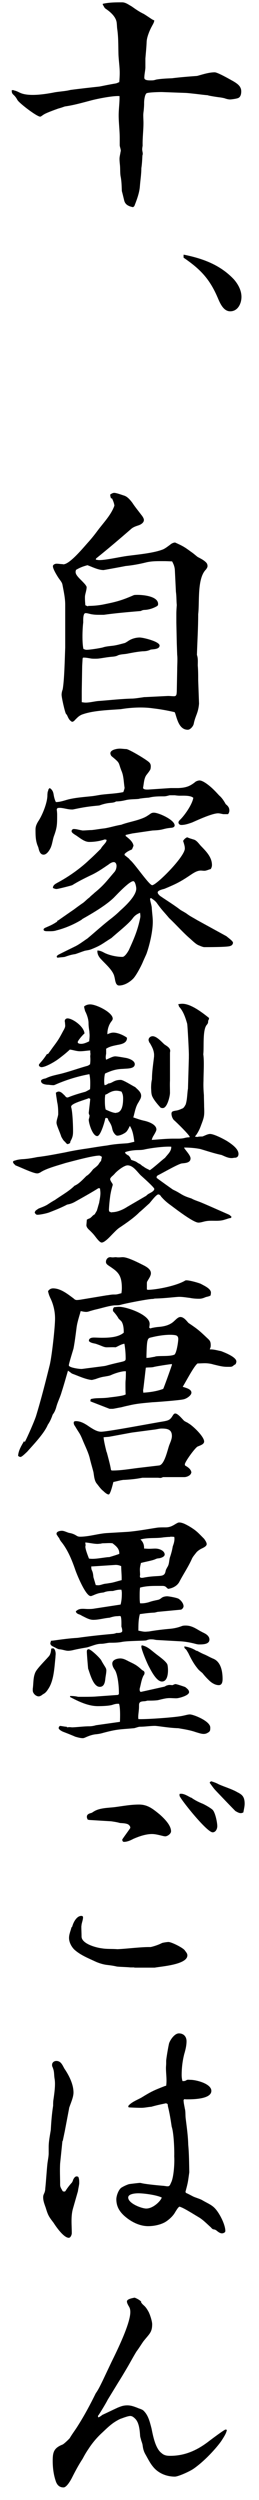 <svg width="17" height="164" viewBox="0 0 17 164" fill="none" xmlns="http://www.w3.org/2000/svg">
<path d="M0.898 5.927C1.051 5.955 1.162 6.01 1.301 6.08C1.872 6.358 2.986 6.177 3.612 6.052C3.96 5.996 4.308 5.982 4.629 5.899C5.269 5.815 5.895 5.746 6.536 5.676C6.884 5.607 7.218 5.537 7.552 5.482C7.663 5.468 7.733 5.426 7.83 5.384C7.844 5.189 7.858 4.981 7.858 4.786C7.858 4.369 7.789 3.965 7.775 3.548C7.761 2.991 7.775 2.435 7.691 1.878C7.677 1.767 7.677 1.642 7.663 1.53C7.636 1.113 7.246 0.779 6.912 0.557C6.842 0.501 6.8 0.376 6.745 0.306V0.25C7.176 0.153 7.594 0.153 8.025 0.153C8.248 0.153 8.457 0.32 8.638 0.417C8.916 0.612 9.125 0.765 9.445 0.918C9.626 1.03 9.807 1.155 9.974 1.266C10.03 1.294 10.072 1.322 10.127 1.336C10.114 1.489 10.03 1.6 9.96 1.739C9.821 1.99 9.64 2.435 9.626 2.727C9.612 3.116 9.571 3.478 9.543 3.84V4.452C9.529 4.675 9.473 4.883 9.473 5.106C9.473 5.301 9.835 5.273 9.988 5.273C10.086 5.273 10.169 5.245 10.267 5.217C10.601 5.162 10.935 5.148 11.283 5.134C11.84 5.064 12.383 5.022 12.94 4.981C13.302 4.883 13.705 4.744 14.095 4.744C14.29 4.744 15.111 5.217 15.334 5.342C15.585 5.495 15.835 5.662 15.835 5.996C15.835 6.135 15.807 6.33 15.668 6.414C15.598 6.469 15.195 6.525 15.097 6.525C15.014 6.525 14.874 6.497 14.763 6.455C14.735 6.441 14.54 6.4 14.415 6.386C14.276 6.372 13.649 6.275 13.636 6.247C13.413 6.233 13.12 6.191 12.87 6.163C12.605 6.135 12.271 6.094 12.132 6.094L10.615 6.038C10.42 6.038 9.835 6.052 9.64 6.108C9.501 6.163 9.459 6.595 9.459 6.72V6.789C9.459 6.942 9.445 7.109 9.431 7.262C9.417 7.36 9.404 7.457 9.404 7.568C9.404 7.735 9.417 7.902 9.417 8.069C9.417 8.57 9.348 9.043 9.362 9.558C9.348 9.641 9.334 9.725 9.334 9.794C9.334 9.947 9.404 10.059 9.348 10.198C9.334 10.476 9.32 10.768 9.278 11.033C9.278 11.436 9.209 11.839 9.181 12.229C9.153 12.633 8.986 13.092 8.833 13.481C8.819 13.537 8.763 13.565 8.735 13.592C8.457 13.537 8.22 13.439 8.151 13.147C8.095 12.925 8.053 12.73 7.998 12.535C7.984 12.229 7.984 11.937 7.928 11.631C7.872 11.38 7.9 11.102 7.872 10.824C7.858 10.685 7.844 10.559 7.844 10.42C7.844 10.254 7.9 10.1 7.914 9.947C7.928 9.933 7.928 9.92 7.928 9.892C7.928 9.78 7.872 9.655 7.858 9.544V9.057C7.858 8.556 7.789 8.055 7.789 7.568C7.789 7.137 7.858 6.72 7.844 6.302C7.413 6.275 6.438 6.469 6.007 6.581C5.422 6.734 4.851 6.901 4.253 6.984C4.1 7.04 3.974 7.081 3.821 7.123C3.626 7.193 2.958 7.429 2.833 7.541C2.777 7.568 2.694 7.652 2.638 7.652C2.415 7.652 1.288 6.789 1.148 6.567C1.065 6.414 0.995 6.316 0.87 6.205C0.8 6.135 0.786 6.094 0.772 6.01V5.913H0.912L0.898 5.927Z" fill="black"/>
<path d="M12.077 16.709C13.316 16.959 14.457 17.377 15.348 18.323C15.627 18.643 15.849 19.046 15.849 19.477C15.849 19.909 15.613 20.423 15.111 20.423C14.666 20.423 14.443 19.895 14.29 19.533C13.761 18.295 13.149 17.655 12.049 16.904V16.709H12.077Z" fill="black"/>
<path d="M7.301 32.708C7.245 32.625 7.245 32.527 7.231 32.444C7.315 32.388 7.398 32.332 7.496 32.332C7.649 32.332 8.053 32.485 8.192 32.527C8.387 32.611 8.54 32.791 8.679 32.972C8.86 33.251 9.069 33.501 9.278 33.779C9.347 33.863 9.445 34.002 9.445 34.113C9.445 34.308 9.208 34.433 9.055 34.475C8.888 34.531 8.735 34.586 8.61 34.697C7.858 35.351 7.092 36.005 6.313 36.631C6.299 36.645 6.299 36.687 6.285 36.715C6.368 36.729 6.438 36.743 6.521 36.743C6.953 36.743 7.802 36.548 8.289 36.478C8.985 36.381 10.043 36.297 10.684 36.047C10.851 35.977 11.004 35.852 11.157 35.741C11.255 35.657 11.352 35.602 11.491 35.588C11.978 35.81 12.09 35.866 12.521 36.186C12.688 36.297 12.828 36.423 12.967 36.534C13.148 36.631 13.329 36.715 13.482 36.854C13.579 36.937 13.621 37.021 13.621 37.132C13.621 37.23 13.566 37.285 13.524 37.355C12.925 37.939 13.106 39.511 13.009 40.29C13.009 41.181 12.953 42.057 12.925 42.962C13.009 43.184 12.981 43.448 12.981 43.657C13.009 43.991 13.009 44.311 13.009 44.631L13.064 46.161C13.009 46.801 12.828 46.926 12.716 47.483C12.688 47.636 12.493 47.873 12.326 47.873C11.797 47.873 11.644 47.26 11.519 46.857C11.505 46.801 11.491 46.773 11.463 46.718C10.976 46.606 10.517 46.523 10.03 46.467C9.375 46.37 8.582 46.412 7.927 46.523C7.162 46.579 6.187 46.606 5.477 46.843C5.199 46.926 5.088 47.066 4.893 47.26C4.865 47.316 4.795 47.33 4.739 47.358C4.545 47.26 4.489 47.107 4.405 46.926C4.378 46.871 4.336 46.843 4.322 46.815C4.238 46.634 4.043 45.758 4.043 45.577C4.043 45.466 4.071 45.34 4.113 45.229C4.224 44.631 4.252 43.198 4.28 42.488V39.664C4.28 39.233 4.183 38.802 4.099 38.356C4.071 38.19 3.918 38.036 3.821 37.883C3.723 37.73 3.473 37.327 3.473 37.146C3.473 37.035 3.626 36.979 3.709 36.979C3.849 36.979 3.96 37.007 4.099 37.007C4.113 37.007 4.127 37.021 4.155 37.021C4.586 37.021 5.519 35.866 5.825 35.532C6.048 35.282 6.243 35.031 6.438 34.767C6.828 34.252 7.301 33.765 7.51 33.167C7.482 32.986 7.426 32.847 7.343 32.68L7.301 32.708ZM5.77 39.748C6.104 39.748 6.466 39.72 6.8 39.65C7.635 39.483 7.997 39.386 8.791 39.038C8.86 39.024 8.958 39.024 9.027 39.024C9.389 39.024 10.377 39.108 10.377 39.623C10.377 39.692 10.364 39.72 10.308 39.762C10.043 39.915 9.737 40.012 9.445 40.012C9.375 40.026 9.306 40.04 9.25 40.082C8.429 40.151 7.607 40.221 6.814 40.332H6.577C6.41 40.332 6.229 40.332 6.062 40.304C5.923 40.29 5.756 40.221 5.617 40.221C5.436 40.221 5.463 40.708 5.463 40.833C5.408 41.25 5.38 42.182 5.477 42.572C5.547 42.6 5.617 42.628 5.672 42.628C5.895 42.628 6.521 42.53 6.744 42.474C6.939 42.405 7.162 42.391 7.384 42.363C7.649 42.335 7.913 42.252 8.192 42.182C8.262 42.154 8.331 42.099 8.387 42.071C8.61 41.904 8.916 41.821 9.166 41.821C9.403 41.821 10.475 42.085 10.475 42.349C10.475 42.6 10.057 42.586 9.89 42.614C9.723 42.697 9.556 42.725 9.361 42.725C9.013 42.753 8.665 42.822 8.303 42.892C8.122 42.92 7.913 42.92 7.746 42.989C7.579 43.087 7.357 43.073 7.176 43.101C6.939 43.128 6.73 43.17 6.507 43.198C6.41 43.212 6.313 43.212 6.229 43.212C6.132 43.212 6.048 43.212 5.965 43.198C5.784 43.17 5.617 43.128 5.449 43.142L5.422 43.198L5.394 43.685L5.366 45.34V46.064C5.463 46.078 5.533 46.092 5.617 46.092C5.937 46.092 6.229 45.994 6.549 45.98C7.273 45.925 7.997 45.841 8.721 45.827C8.944 45.813 9.166 45.772 9.389 45.744C9.445 45.73 9.487 45.73 9.542 45.73L10.948 45.66C11.115 45.647 11.268 45.674 11.422 45.674C11.603 45.674 11.589 45.521 11.603 45.368L11.63 43.949C11.63 43.713 11.644 43.504 11.644 43.267C11.644 43.17 11.644 43.073 11.63 42.962L11.603 42.182L11.575 40.847V40.263C11.575 40.082 11.589 39.873 11.603 39.692C11.575 39.414 11.589 39.108 11.547 38.83L11.477 37.397C11.463 37.174 11.394 37.007 11.296 36.826C11.143 36.826 10.976 36.812 10.809 36.812C10.405 36.812 9.974 36.798 9.584 36.896C9.139 37.007 8.679 37.09 8.234 37.132C8.122 37.16 6.814 37.397 6.8 37.397C6.452 37.397 6.076 37.202 5.742 37.077C5.436 37.16 5.255 37.23 4.99 37.383C4.976 37.438 4.962 37.466 4.962 37.522C4.962 37.772 5.31 38.009 5.603 38.356C5.63 38.412 5.686 38.454 5.686 38.523C5.686 38.69 5.617 38.885 5.589 39.038C5.575 39.108 5.575 39.15 5.575 39.219C5.575 39.386 5.589 39.539 5.603 39.706C5.672 39.734 5.742 39.776 5.797 39.776L5.77 39.748Z" fill="black"/>
<path d="M3.152 51.935C3.166 51.824 3.166 51.768 3.264 51.698C3.445 51.81 3.5 51.963 3.528 52.171C3.556 52.325 3.598 52.477 3.667 52.617C3.918 52.617 4.169 52.533 4.405 52.464C4.906 52.325 5.547 52.283 6.062 52.227C6.285 52.199 6.48 52.157 6.674 52.13C7.148 52.074 7.621 52.06 8.094 51.963C8.122 51.879 8.164 51.782 8.178 51.684C8.122 51.351 8.122 50.947 7.997 50.627C7.732 49.987 7.941 50.112 7.329 49.612C7.273 49.556 7.245 49.472 7.245 49.417C7.245 49.18 7.691 49.111 7.858 49.111C8.011 49.111 8.164 49.139 8.289 49.139C8.456 49.139 9.723 49.89 9.821 50.043C9.918 50.154 9.904 50.307 9.876 50.46C9.807 50.599 9.709 50.711 9.626 50.822C9.445 51.044 9.445 51.42 9.389 51.684C9.403 51.782 9.556 51.796 9.64 51.796H9.723L11.199 51.698H11.714C12.215 51.671 12.466 51.587 12.855 51.267C12.911 51.239 13.023 51.198 13.092 51.198C13.329 51.198 13.732 51.532 13.913 51.698C14.081 51.852 14.234 52.018 14.387 52.185C14.568 52.338 14.693 52.533 14.818 52.756C14.957 52.867 15.055 52.978 15.055 53.173C15.055 53.257 15.027 53.326 14.971 53.41H14.665C14.554 53.396 14.428 53.354 14.317 53.354C13.927 53.354 12.995 53.785 12.619 53.952C12.382 54.036 12.145 54.119 11.895 54.119C11.797 54.119 11.714 54.05 11.714 53.952C11.714 53.869 11.811 53.785 11.867 53.73C12.173 53.41 12.619 52.756 12.688 52.338C12.507 52.171 12.048 52.199 11.797 52.199C11.7 52.199 11.575 52.185 11.477 52.171H11.129C11.018 52.199 10.893 52.241 10.767 52.241C10.433 52.241 10.099 52.241 9.779 52.325C9.598 52.338 9.431 52.352 9.25 52.38C9.194 52.38 9.166 52.394 9.111 52.408C8.86 52.436 8.582 52.422 8.303 52.477C8.08 52.533 7.858 52.575 7.621 52.575C7.37 52.728 7.203 52.589 6.521 52.839C5.783 52.909 5.505 52.95 4.781 53.104H4.712C4.489 53.104 4.266 53.034 4.057 53.006C3.96 52.992 3.876 52.992 3.779 53.006L3.723 53.09C3.737 53.201 3.751 53.326 3.751 53.438C3.751 54.091 3.751 54.286 3.528 54.884C3.445 55.149 3.417 55.469 3.278 55.705C3.194 55.858 3.041 56.067 2.86 56.067C2.609 56.067 2.554 55.747 2.512 55.58C2.331 55.19 2.331 54.829 2.331 54.411C2.331 54.217 2.401 54.063 2.498 53.897C2.777 53.493 3.111 52.658 3.111 52.171C3.111 52.074 3.125 51.991 3.138 51.893L3.152 51.935ZM3.751 60.408L3.821 60.38C3.821 60.38 4.795 59.698 4.823 59.684C5.046 59.517 5.254 59.364 5.477 59.211C5.616 59.1 5.728 58.975 5.867 58.877C5.964 58.766 6.09 58.682 6.201 58.571C6.814 58.07 6.981 57.82 7.482 57.236C7.593 57.124 7.649 56.957 7.649 56.804C7.649 56.693 7.593 56.554 7.468 56.554C7.357 56.554 7.217 56.637 7.134 56.707C6.744 56.971 6.368 57.236 5.937 57.43C5.533 57.625 5.115 57.834 4.739 58.07C4.67 58.098 3.807 58.321 3.709 58.321C3.64 58.321 3.556 58.293 3.473 58.251C3.473 58.07 3.626 57.987 3.779 57.903C4.503 57.514 5.255 56.985 5.853 56.415C6.118 56.178 6.368 55.928 6.619 55.677C6.688 55.538 6.814 55.427 6.897 55.316C6.967 55.232 6.995 55.176 6.995 55.093L6.883 55.065C6.563 55.176 6.201 55.232 5.853 55.232C5.505 55.232 5.185 54.912 4.92 54.759C4.837 54.703 4.698 54.62 4.698 54.523C4.698 54.453 4.767 54.383 4.837 54.383C5.004 54.383 5.185 54.439 5.338 54.467C5.366 54.467 5.394 54.481 5.422 54.481C5.616 54.481 5.825 54.453 6.02 54.453C6.299 54.425 6.577 54.37 6.855 54.342C7.217 54.286 7.593 54.161 7.955 54.105C8.359 53.952 8.777 53.883 9.18 53.743C9.5 53.632 9.598 53.577 9.876 53.382C9.946 53.326 10.029 53.312 10.099 53.312C10.419 53.312 11.463 53.785 11.463 54.147C11.463 54.244 11.366 54.286 11.282 54.3C10.628 54.356 10.795 54.453 10.015 54.481L8.679 54.676L8.248 54.773V54.843C8.442 54.996 8.721 55.204 8.763 55.483L8.665 55.719C8.484 55.803 8.317 55.872 8.178 56.025V56.095L8.456 56.317C8.456 56.317 8.526 56.401 8.554 56.429C8.832 56.651 9.793 58.07 9.988 58.07C10.266 58.07 12.132 56.206 12.132 55.663C12.132 55.483 12.062 55.316 12.02 55.163C12.09 55.051 12.159 54.982 12.285 54.926C12.438 54.996 12.591 55.037 12.73 55.079C12.911 55.135 13.05 55.343 13.176 55.483C13.51 55.83 13.913 56.22 13.913 56.749C13.913 56.832 13.886 56.929 13.83 57.013C13.691 57.041 13.552 57.124 13.412 57.124C13.329 57.124 13.245 57.11 13.176 57.11C12.911 57.11 12.647 57.305 12.438 57.444C11.797 57.876 11.491 58.015 10.795 58.307C10.698 58.335 10.35 58.404 10.35 58.543C10.35 58.627 10.447 58.724 10.517 58.78C10.962 59.086 11.421 59.364 11.853 59.698C11.992 59.782 12.132 59.851 12.271 59.949C12.466 60.102 12.702 60.213 12.925 60.352L14.874 61.423C14.957 61.507 15.292 61.729 15.292 61.84C15.292 61.952 15.208 62.035 15.097 62.063C14.916 62.133 13.691 62.133 13.412 62.133C13.301 62.133 13.106 62.035 12.995 61.994C12.814 61.896 12.647 61.729 12.493 61.59C12.006 61.173 11.575 60.672 11.101 60.227C10.753 59.809 10.628 59.712 10.294 59.239C10.197 59.1 10.043 59.002 9.904 58.905L9.848 58.961C9.862 59.142 9.932 59.322 9.96 59.517C9.974 59.837 10.029 60.157 10.029 60.463C10.029 61.201 9.765 62.16 9.612 62.578C9.584 62.648 9.445 62.94 9.347 63.176C9.236 63.427 8.958 63.955 8.763 64.178C8.526 64.428 8.164 64.651 7.816 64.651C7.565 64.651 7.565 64.261 7.51 64.08C7.426 63.663 6.925 63.246 6.647 62.94C6.493 62.787 6.368 62.578 6.396 62.355C6.577 62.355 6.73 62.439 6.883 62.522C7.217 62.675 7.649 62.773 8.039 62.773C8.192 62.773 8.387 62.453 8.456 62.328C8.804 61.562 9.041 61.02 9.208 60.185C9.222 60.088 9.208 59.99 9.194 59.879C8.999 59.962 8.86 60.046 8.721 60.227C8.484 60.575 7.663 61.215 7.315 61.535C6.73 61.896 6.661 62.008 5.992 62.272C5.853 62.328 5.714 62.341 5.575 62.369C5.352 62.439 5.157 62.522 4.934 62.592C4.698 62.62 4.489 62.689 4.252 62.773C4.099 62.8 3.932 62.8 3.779 62.828C3.765 62.814 3.723 62.8 3.723 62.759C3.723 62.703 3.779 62.675 3.807 62.648C3.835 62.62 4.837 62.133 4.976 62.063C5.241 61.924 5.491 61.729 5.742 61.562C6.257 61.131 6.772 60.658 7.315 60.241C7.51 60.088 7.705 59.921 7.886 59.74C8.234 59.434 8.944 58.766 8.944 58.293C8.944 58.182 8.874 57.806 8.749 57.806C8.484 57.806 7.663 58.696 7.468 58.891C6.953 59.392 6.076 59.907 5.463 60.255C5.408 60.282 5.38 60.31 5.352 60.338C4.851 60.644 4.266 60.895 3.709 61.034C3.514 61.103 3.292 61.089 3.097 61.089C3.027 61.089 2.86 61.089 2.86 60.978C2.86 60.922 2.93 60.881 2.958 60.867C3.306 60.714 3.431 60.672 3.765 60.449L3.751 60.408Z" fill="black"/>
<path d="M8.54 73.833C8.456 73.986 8.387 74.153 8.275 74.264C8.136 74.376 7.886 74.501 7.705 74.501C7.607 74.501 7.524 74.389 7.468 74.306C7.301 74.028 7.44 73.972 7.12 73.499C7.106 73.471 7.092 73.402 7.064 73.36L6.967 73.332L6.911 73.36C6.883 73.555 6.605 74.529 6.382 74.529C6.076 74.529 5.825 73.694 5.825 73.457C5.825 73.43 5.839 73.374 5.853 73.346C5.867 73.29 5.867 73.249 5.881 73.179C5.853 73.124 5.825 73.068 5.825 72.998C5.825 72.984 5.923 72.15 5.923 72.094L5.839 72.038C5.505 72.177 4.67 72.386 4.67 72.595C4.67 72.609 4.67 72.65 4.684 72.678C4.767 73.026 4.795 73.833 4.795 74.195C4.795 74.473 4.767 74.612 4.628 74.862C4.614 74.89 4.614 74.946 4.6 74.974C4.545 75.029 4.503 75.043 4.419 75.057L4.35 75.002C4.35 75.002 4.28 74.918 4.252 74.89C4.155 74.821 4.099 74.696 4.029 74.584C3.918 74.237 3.709 73.819 3.709 73.652C3.709 73.499 3.779 73.332 3.807 73.179C3.821 73.151 3.821 73.082 3.821 73.04C3.821 72.79 3.807 72.525 3.751 72.289C3.723 72.066 3.681 71.871 3.668 71.677C3.737 71.649 3.779 71.607 3.849 71.607C4.016 71.607 4.155 71.788 4.266 71.885C4.294 71.941 4.364 71.997 4.419 71.997C4.447 71.997 4.489 71.983 4.517 71.969C4.865 71.83 5.241 71.718 5.603 71.621C5.714 71.565 5.797 71.523 5.909 71.454C5.923 71.301 5.923 71.176 5.923 71.023C5.923 70.842 5.909 70.661 5.867 70.466C5.115 70.605 4.391 70.828 3.709 71.12C3.64 71.148 3.57 71.19 3.514 71.19C3.417 71.19 3.292 71.176 3.194 71.162C3.041 71.162 2.693 71.134 2.693 70.911C2.693 70.8 2.916 70.758 2.999 70.744C3.347 70.564 3.751 70.508 4.113 70.41C4.684 70.257 5.213 70.063 5.77 69.91C5.825 69.882 5.867 69.84 5.909 69.826C5.937 69.645 5.937 69.478 5.923 69.311C5.923 69.242 5.937 69.172 5.937 69.131C5.923 69.061 5.923 68.978 5.923 68.908C5.686 68.922 5.477 68.964 5.255 68.964C5.018 68.964 4.809 68.88 4.586 68.852C4.35 69.075 4.085 69.284 3.807 69.492C3.473 69.729 2.958 70.007 2.721 70.007C2.651 70.007 2.554 69.951 2.554 69.868C2.554 69.812 2.61 69.771 2.637 69.729C2.804 69.548 2.958 69.339 3.083 69.144H3.152C3.264 68.992 3.375 68.838 3.473 68.699C3.807 68.254 3.876 68.143 4.141 67.642C4.197 67.545 4.28 67.406 4.28 67.294C4.28 67.225 4.266 67.141 4.266 67.072C4.252 67.044 4.252 67.002 4.252 66.974C4.252 66.877 4.336 66.807 4.433 66.807C4.753 66.807 5.505 67.322 5.547 67.795C5.449 67.865 5.101 68.268 5.101 68.365C5.101 68.463 5.255 68.477 5.324 68.477C5.505 68.477 5.686 68.393 5.853 68.31C5.867 68.171 5.881 68.059 5.881 67.92C5.881 67.837 5.867 67.753 5.867 67.67C5.839 67.489 5.811 67.308 5.811 67.113C5.811 66.863 5.7 66.543 5.589 66.334C5.561 66.237 5.533 66.139 5.519 66.028C5.63 65.931 5.77 65.889 5.923 65.889C6.326 65.889 7.398 66.418 7.398 66.821C7.398 66.905 7.343 66.96 7.315 67.002C7.134 67.225 7.036 67.572 7.05 67.851C7.162 67.795 7.301 67.739 7.44 67.739C7.719 67.739 8.108 67.906 8.331 68.073C8.359 68.421 7.969 68.505 7.719 68.546C7.454 68.602 7.204 68.644 6.967 68.797V69.117C6.953 69.2 6.939 69.284 6.939 69.367C6.939 69.423 6.953 69.465 6.967 69.52C7.315 69.353 7.44 69.298 7.565 69.298C7.691 69.298 7.983 69.353 8.234 69.395C8.429 69.423 8.846 69.562 8.846 69.812C8.846 70.132 8.317 70.091 8.094 70.118C7.607 70.132 7.329 70.23 6.897 70.424C6.842 70.564 6.814 71.064 6.869 71.19C6.967 71.176 7.036 71.134 7.106 71.078C7.384 71.064 7.454 70.842 7.927 70.842C8.094 70.842 8.693 71.231 8.874 71.315C9.041 71.482 9.264 71.635 9.264 71.885C9.264 72.052 9.166 72.163 9.097 72.303C8.916 72.567 8.86 72.887 8.777 73.207L8.749 73.304C8.999 73.388 9.222 73.471 9.487 73.527C9.737 73.583 10.266 73.763 10.266 74.097C10.266 74.209 10.099 74.459 10.03 74.584C10.002 74.64 9.974 74.723 9.96 74.779C10.433 74.751 10.893 74.696 11.38 74.696H11.714C11.867 74.696 12.02 74.682 12.159 74.64C12.229 74.626 12.299 74.612 12.354 74.612C12.382 74.612 12.452 74.612 12.452 74.584C12.452 74.473 11.561 73.597 11.422 73.485C11.324 73.388 11.255 73.207 11.255 73.054C11.255 72.887 11.408 72.887 11.533 72.859C11.686 72.845 11.839 72.776 11.964 72.72C12.062 72.692 12.132 72.553 12.187 72.456C12.285 72.15 12.285 71.802 12.326 71.482C12.34 71.426 12.34 71.398 12.34 71.343L12.396 69.409V69.27C12.41 69.103 12.312 67.266 12.285 67.155C12.173 66.766 12.034 66.334 11.756 66.042L11.7 65.875C11.784 65.861 11.881 65.847 11.964 65.847C12.535 65.847 13.287 66.432 13.719 66.779C13.719 66.849 13.705 66.891 13.663 66.96C13.663 67.099 13.649 67.141 13.566 67.239C13.287 67.572 13.398 68.713 13.343 69.158C13.412 69.659 13.357 70.383 13.357 70.897C13.343 71.231 13.357 71.537 13.384 71.844C13.384 72.108 13.398 72.358 13.398 72.609C13.426 73.221 13.398 73.29 13.176 73.875C13.106 74.07 13.023 74.236 12.897 74.431C12.869 74.459 12.828 74.515 12.8 74.57C12.855 74.57 12.897 74.584 12.953 74.584C12.967 74.584 12.981 74.584 13.009 74.57C13.106 74.556 13.204 74.556 13.287 74.556C13.44 74.501 13.635 74.389 13.788 74.389C14.053 74.389 14.721 74.737 14.958 74.89C15.208 75.057 15.654 75.363 15.654 75.697C15.654 75.878 15.542 75.962 15.375 75.948C15.069 76.031 14.804 75.878 14.54 75.767C14.067 75.669 13.621 75.516 13.148 75.377C12.814 75.308 12.424 75.28 12.09 75.28V75.308C12.201 75.489 12.507 75.795 12.507 75.989C12.507 76.296 12.146 76.296 11.923 76.323C11.658 76.379 10.698 76.935 10.391 77.088C10.336 77.102 10.308 77.158 10.28 77.186V77.269C10.364 77.339 11.352 78.048 11.366 78.048C11.937 78.313 11.881 78.41 12.563 78.619C12.73 78.716 12.911 78.772 13.092 78.841C13.259 78.897 14.693 79.537 15.013 79.676C15.083 79.704 15.125 79.76 15.194 79.815L15.166 79.899C15.013 79.913 14.902 79.968 14.749 80.01C14.345 80.149 13.927 80.038 13.524 80.108C13.357 80.135 13.19 80.205 13.023 80.205C12.688 80.205 11.505 79.287 11.185 79.05C10.948 78.883 10.753 78.702 10.572 78.494C10.545 78.438 10.475 78.355 10.391 78.355C10.252 78.355 9.89 78.855 9.793 78.953C9.57 79.147 9.375 79.342 9.152 79.523C8.804 79.885 8.234 80.274 7.816 80.553C7.663 80.664 7.538 80.803 7.398 80.942C7.259 81.081 6.883 81.513 6.674 81.513C6.521 81.513 6.257 81.109 6.159 80.998C6.076 80.9 5.992 80.817 5.895 80.72C5.797 80.636 5.658 80.497 5.672 80.358L5.7 80.01C5.7 80.01 5.811 79.954 5.867 79.927H5.895C5.895 79.927 6.034 79.815 6.076 79.76C6.104 79.732 6.159 79.69 6.215 79.662L6.354 79.426C6.41 79.259 6.452 79.078 6.507 78.911C6.535 78.716 6.591 78.494 6.591 78.271C6.591 78.174 6.577 78.076 6.563 77.965C6.535 77.951 6.48 77.937 6.452 77.951C5.965 78.257 5.463 78.535 4.893 78.855C4.739 78.939 4.572 78.995 4.405 79.022C4.043 79.217 3.654 79.37 3.264 79.523C3.097 79.593 2.651 79.69 2.456 79.69C2.359 79.69 2.317 79.621 2.275 79.537L2.331 79.426C2.331 79.426 2.47 79.314 2.554 79.273C3.222 79.022 3.041 79.036 3.612 78.716C4.043 78.41 4.531 78.146 4.893 77.784C5.171 77.673 5.449 77.367 5.672 77.144C5.825 77.061 5.992 76.866 6.104 76.713C6.215 76.615 6.34 76.532 6.452 76.407C6.48 76.351 6.521 76.309 6.549 76.254C6.577 76.226 6.605 76.184 6.633 76.156L6.688 75.892C6.688 75.892 6.577 75.808 6.521 75.808C6.09 75.808 4.781 76.17 4.294 76.296C3.862 76.435 3.111 76.629 2.721 76.866C2.637 76.921 2.54 76.977 2.442 76.977C2.164 76.977 1.329 76.56 1.009 76.448L0.981 76.393H0.953C0.953 76.393 0.855 76.296 0.855 76.226C0.855 76.156 0.939 76.142 0.995 76.129C1.148 76.073 1.301 76.059 1.426 76.045C1.774 76.031 2.108 75.975 2.442 75.906C3.055 75.836 3.668 75.711 4.266 75.6C4.767 75.489 5.268 75.405 5.77 75.335C6.201 75.266 6.619 75.196 7.05 75.141C7.468 75.057 7.9 75.029 8.331 75.002C8.498 74.988 8.651 74.932 8.818 74.904C8.763 74.515 8.721 74.153 8.498 73.819L8.54 73.833ZM7.607 72.998C8.053 72.998 8.081 72.358 8.081 72.052C8.081 71.885 8.053 71.746 7.969 71.607C7.858 71.579 7.746 71.551 7.635 71.551C7.44 71.551 7.273 71.621 7.106 71.718C7.036 71.774 6.967 71.788 6.911 71.816C6.897 71.913 6.883 72.01 6.883 72.122C6.883 72.344 6.883 72.595 6.939 72.79C7.162 72.887 7.412 73.012 7.635 73.012L7.607 72.998ZM7.343 79.523C7.691 79.523 8.067 79.356 8.345 79.175L9.584 78.452C9.584 78.452 9.668 78.382 9.695 78.355C9.807 78.271 10.127 78.16 10.127 77.993C10.127 77.895 9.375 77.228 9.236 77.102C8.999 76.866 8.735 76.448 8.373 76.448C8.136 76.448 7.649 76.838 7.51 77.019L7.412 77.116C7.412 77.116 7.231 77.255 7.231 77.353C7.231 77.436 7.329 77.575 7.384 77.659C7.398 77.687 7.398 77.728 7.398 77.742C7.329 77.965 7.287 78.146 7.245 78.382C7.19 78.772 7.162 79.078 7.148 79.384L7.176 79.481C7.176 79.481 7.287 79.537 7.343 79.537V79.523ZM8.456 75.836C8.54 75.892 8.568 76.003 8.61 76.087C8.749 76.142 8.888 76.17 8.999 76.254C9.083 76.323 9.194 76.351 9.264 76.421C9.292 76.448 9.333 76.476 9.347 76.49C9.403 76.518 9.445 76.546 9.5 76.588C9.598 76.657 9.723 76.699 9.835 76.769C10.183 76.518 10.503 76.212 10.837 75.948C11.004 75.725 11.255 75.53 11.241 75.224C10.795 75.196 9.918 75.308 9.487 75.405C9.264 75.461 9.013 75.433 8.804 75.461C8.61 75.475 8.415 75.516 8.234 75.572L8.206 75.628C8.289 75.725 8.373 75.781 8.47 75.823L8.456 75.836ZM9.821 68.421C9.821 68.421 9.751 68.282 9.751 68.226C9.751 68.073 9.89 67.976 10.016 67.976C10.28 67.976 10.586 68.324 10.781 68.505C10.934 68.616 11.171 68.727 11.171 68.936C11.171 68.992 11.157 69.019 11.157 69.075V70.884C11.143 71.148 11.157 71.412 11.157 71.691C11.157 71.913 10.976 72.692 10.684 72.692C10.614 72.692 10.545 72.678 10.517 72.636C10.35 72.456 10.127 72.191 10.016 71.969C9.918 71.788 9.932 71.579 9.918 71.371C9.918 71.176 9.932 70.981 9.974 70.8C9.974 70.299 10.057 69.798 10.113 69.298V69.158C10.085 68.852 9.974 68.671 9.835 68.421H9.821Z" fill="black"/>
<path d="M1.622 94.604C1.775 94.34 2.29 93.157 2.374 92.865C2.708 91.766 2.986 90.667 3.265 89.54C3.404 88.956 3.613 87.078 3.613 86.493C3.613 86.02 3.501 85.547 3.293 85.13C3.223 84.977 3.181 84.852 3.153 84.698C3.237 84.587 3.334 84.518 3.487 84.518C3.989 84.518 4.462 84.907 4.838 85.185C4.893 85.241 4.949 85.283 5.033 85.283C5.13 85.283 5.214 85.269 5.311 85.255L6.982 84.977C7.135 84.963 7.302 84.921 7.455 84.921H7.566C7.706 84.921 7.831 84.865 7.97 84.838C7.984 84.74 7.998 84.615 7.998 84.504C7.998 83.572 7.692 83.405 7.093 83.001C7.023 82.946 6.954 82.89 6.954 82.779C6.954 82.626 7.065 82.472 7.232 82.472C7.26 82.472 7.302 82.472 7.33 82.486H7.441C7.441 82.486 7.552 82.472 7.622 82.472C7.678 82.486 7.719 82.486 7.789 82.486C7.9 82.486 7.97 82.472 8.054 82.472C8.304 82.472 8.736 82.653 9.418 83.001C9.808 83.196 9.905 83.363 9.905 83.53C9.905 83.711 9.738 83.919 9.654 84.086C9.641 84.114 9.641 84.17 9.641 84.225V84.587L9.696 84.615C10.351 84.601 11.617 84.337 12.16 84.003C12.272 83.933 13.051 84.156 13.19 84.225C13.385 84.337 13.845 84.532 13.845 84.796C13.845 84.865 13.831 84.935 13.817 84.991C13.719 85.046 13.622 85.06 13.511 85.088C13.344 85.158 13.246 85.199 13.065 85.199C12.87 85.199 12.661 85.185 12.466 85.144C12.23 85.116 11.993 85.074 11.771 85.074C11.548 85.074 10.852 85.171 10.197 85.185C10.142 85.185 10.1 85.199 10.044 85.213C9.863 85.185 8.151 85.519 7.9 85.603C7.789 85.631 7.636 85.631 7.511 85.631C7.163 85.659 6.689 85.811 6.327 85.895C6.188 85.923 6.063 85.965 5.91 86.006C5.84 86.034 5.743 86.062 5.659 86.062C5.548 86.062 5.409 86.034 5.297 86.006C5.2 86.368 5.061 86.757 5.019 87.147C4.963 87.578 4.907 88.037 4.824 88.469C4.768 88.663 4.518 89.457 4.518 89.568C4.518 89.721 5.241 89.818 5.381 89.804L6.773 89.624C6.773 89.624 6.884 89.61 6.94 89.596C8.137 89.262 8.248 89.359 8.248 89.123C8.248 88.789 8.221 88.469 8.165 88.149C7.97 88.177 7.775 88.302 7.594 88.385C7.399 88.371 7.19 88.385 6.996 88.385C6.828 88.385 6.634 88.274 6.467 88.218C6.383 88.191 6.299 88.149 6.202 88.135C6.063 88.107 5.938 88.079 5.84 87.982C5.812 87.787 6.007 87.745 6.16 87.745C6.341 87.745 6.508 87.759 6.689 87.759C7.163 87.759 7.761 87.731 8.123 87.425C8.123 87.189 8.109 86.911 7.984 86.702C7.928 86.632 7.845 86.563 7.789 86.507C7.692 86.326 7.566 86.173 7.427 86.02C7.413 85.992 7.413 85.951 7.413 85.923C7.413 85.867 7.441 85.811 7.483 85.756C7.594 85.742 7.719 85.728 7.817 85.728C8.318 85.728 9.822 86.243 9.822 86.841C9.822 86.924 9.808 87.008 9.794 87.091C9.849 87.147 9.877 87.161 9.947 87.119C10.086 87.091 10.225 87.064 10.378 87.05C10.768 87.022 11.158 86.938 11.45 86.646C11.548 86.563 11.687 86.396 11.84 86.396C12.063 86.396 12.244 86.646 12.369 86.785C12.968 87.189 13.065 87.272 13.594 87.773C13.775 87.94 13.831 87.996 13.831 88.26C13.831 88.344 13.817 88.413 13.775 88.497V88.524C14.04 88.51 14.276 88.594 14.513 88.636C14.764 88.733 15.515 89.025 15.515 89.317C15.515 89.387 15.487 89.429 15.46 89.498C15.404 89.512 15.376 89.554 15.32 89.582C15.237 89.665 15.167 89.665 15.056 89.665H14.903C14.583 89.665 14.318 89.582 14.012 89.512C13.845 89.457 13.622 89.429 13.455 89.429C13.288 89.429 13.135 89.443 12.968 89.443C12.731 89.61 12.188 90.667 11.993 90.973C12.174 91.043 12.564 91.112 12.564 91.362C12.564 91.543 12.23 91.78 11.993 91.808C11.729 91.863 10.337 91.975 10.002 91.989C9.432 92.044 8.972 92.072 8.415 92.211C8.262 92.239 8.109 92.281 7.942 92.323C7.761 92.35 7.594 92.392 7.413 92.42H7.19L5.938 91.933C5.938 91.933 5.924 91.836 5.965 91.78C6.327 91.683 6.689 91.752 7.218 91.669C7.441 91.641 8.123 91.571 8.248 91.474C8.235 91.279 8.235 91.056 8.235 90.834C8.235 90.737 8.235 90.611 8.248 90.514C8.262 90.333 8.262 90.152 8.262 89.957C8.026 89.93 7.525 90.097 7.316 90.194C7.177 90.263 7.009 90.277 6.87 90.305C6.648 90.333 6.453 90.403 6.258 90.472L6.035 90.528C5.631 90.5 5.116 90.249 4.726 90.11C4.629 90.041 4.545 89.971 4.462 89.916C4.323 90.389 4.197 90.848 4.044 91.321C3.947 91.669 3.766 92.002 3.682 92.35C3.627 92.517 3.571 92.656 3.46 92.796C3.376 93.032 3.293 93.241 3.139 93.463C2.903 94.034 2.193 94.771 1.775 95.244C1.692 95.314 1.441 95.578 1.344 95.578C1.288 95.578 1.246 95.55 1.19 95.508V95.481C1.218 95.133 1.413 94.827 1.58 94.535L1.622 94.604ZM12.55 96.594C12.55 96.775 12.272 96.9 12.105 96.9H10.699C10.699 96.9 10.587 96.955 10.545 96.955C10.476 96.955 10.406 96.941 10.351 96.941H9.348C8.917 97.025 8.624 97.053 8.179 97.081H8.109C7.873 97.108 7.664 97.178 7.441 97.22C7.413 97.331 7.246 98.04 7.135 98.04C7.023 98.04 6.856 97.887 6.787 97.818C6.606 97.679 6.48 97.484 6.355 97.331C6.188 97.136 6.174 96.802 6.132 96.566C6.049 96.246 5.951 95.926 5.882 95.62C5.784 95.258 5.617 94.924 5.464 94.562C5.228 93.978 5.228 94.076 4.935 93.575C4.88 93.505 4.838 93.422 4.838 93.338C4.838 93.255 4.893 93.227 4.977 93.227C5.325 93.227 5.617 93.422 5.896 93.616C6.119 93.755 6.369 93.922 6.634 93.922C7.079 93.922 10.044 93.352 10.754 93.241C11.033 93.185 11.158 93.157 11.311 92.907C11.367 92.823 11.409 92.726 11.506 92.726C11.673 92.726 11.951 93.074 12.077 93.199C12.16 93.269 12.3 93.31 12.383 93.38C12.661 93.533 13.399 94.242 13.399 94.562C13.399 94.757 13.121 94.827 12.968 94.896C12.801 94.98 12.132 95.898 12.132 96.065C12.132 96.093 12.146 96.135 12.16 96.148C12.341 96.246 12.564 96.399 12.564 96.635L12.55 96.594ZM7.009 95.272C7.121 95.689 7.246 96.162 7.274 96.371C7.288 96.441 7.302 96.468 7.371 96.468C7.928 96.468 8.485 96.371 9.042 96.301L10.448 96.135C10.81 96.079 11.005 95.063 11.116 94.785C11.186 94.604 11.283 94.395 11.283 94.201C11.283 93.755 10.963 93.714 10.601 93.714C10.448 93.714 10.281 93.769 10.128 93.783L8.652 93.978L7.149 94.256L6.801 94.284C6.801 94.437 6.898 94.882 6.996 95.258L7.009 95.272ZM10.713 91.112C10.782 90.973 11.228 89.721 11.283 89.54V89.484C11.088 89.498 10.309 89.624 10.128 89.665C9.961 89.721 9.738 89.693 9.571 89.721C9.543 89.957 9.432 90.945 9.404 91.14C9.39 91.168 9.39 91.237 9.404 91.293V91.362C9.849 91.335 10.309 91.265 10.713 91.112ZM10.197 88.984C10.545 88.928 11.116 88.997 11.436 88.872C11.589 88.803 11.701 88.01 11.701 87.843C11.701 87.704 11.645 87.62 11.52 87.592C11.088 87.509 10.378 87.62 9.947 87.731C9.682 87.787 9.641 87.787 9.613 88.928V89.081C9.794 89.081 10.002 89.025 10.197 88.997V88.984Z" fill="black"/>
<path d="M3.459 108.127C3.612 108.127 3.654 108.377 3.654 108.489C3.654 108.558 3.64 108.642 3.64 108.725C3.57 109.365 3.543 110.242 3.167 110.798C3.069 110.951 2.986 111.062 2.819 111.146C2.749 111.202 2.638 111.285 2.54 111.285C2.359 111.285 2.15 111.09 2.15 110.896V110.784C2.206 110.423 2.164 110.033 2.331 109.685C2.443 109.449 2.986 108.906 3.181 108.683C3.32 108.544 3.348 108.336 3.362 108.155C3.389 108.141 3.417 108.141 3.445 108.141L3.459 108.127ZM3.334 107.64C3.417 107.626 3.487 107.626 3.57 107.612C4.072 107.543 4.573 107.473 5.088 107.445C5.867 107.334 6.647 107.251 7.44 107.181C7.51 107.167 7.58 107.153 7.635 107.125C7.733 107.125 8.025 107.139 8.025 106.986C8.025 106.889 7.997 106.791 7.969 106.708C7.969 106.555 7.983 106.124 7.914 106.026C7.9 106.012 7.886 106.012 7.858 106.012H7.802C7.719 106.04 7.621 105.984 7.19 106.124C6.828 106.151 6.494 106.263 6.118 106.263C5.853 106.263 5.617 106.11 5.38 105.998C5.297 105.943 5.227 105.915 5.143 105.887C5.032 105.831 5.004 105.804 4.976 105.706C5.13 105.567 5.241 105.539 5.45 105.539C5.547 105.539 5.672 105.553 5.77 105.553C5.909 105.553 6.048 105.553 6.188 105.525L7.914 105.261C7.983 105.011 7.997 104.76 7.997 104.51C7.997 104.426 7.983 104.357 7.969 104.287C7.788 104.273 7.607 104.315 7.413 104.371C7.19 104.371 6.995 104.385 6.8 104.468C6.522 104.496 6.382 104.538 6.132 104.649C6.076 104.663 6.02 104.705 5.951 104.705C5.617 104.705 5.018 103.23 4.921 102.924C4.698 102.284 4.42 101.616 3.988 101.101C3.96 101.046 3.918 101.004 3.904 100.948C3.877 100.879 3.821 100.837 3.793 100.781C3.765 100.726 3.71 100.684 3.71 100.614C3.71 100.461 3.946 100.42 4.058 100.42C4.211 100.42 4.378 100.517 4.531 100.559C4.712 100.586 4.865 100.642 5.018 100.74C5.102 100.795 5.171 100.809 5.255 100.809C5.826 100.809 6.424 100.614 6.981 100.573C7.468 100.545 7.928 100.517 8.401 100.489C9.055 100.433 9.71 100.308 10.35 100.211C10.503 100.197 10.656 100.197 10.795 100.197H10.879C11.143 100.197 11.324 100.1 11.547 99.96C11.603 99.933 11.686 99.877 11.742 99.877H11.812C12.034 99.905 12.215 100.016 12.396 100.113C12.911 100.42 12.995 100.545 13.399 100.948C13.468 101.046 13.566 101.185 13.566 101.296C13.566 101.449 13.315 101.546 13.176 101.616C13.065 101.686 12.953 101.755 12.87 101.866C12.786 101.978 12.647 102.131 12.591 102.27C12.355 102.799 12.021 103.285 11.756 103.8C11.603 104.051 11.324 104.19 11.032 104.232C11.004 104.204 10.948 104.162 10.921 104.134C10.837 104.051 10.768 104.037 10.656 104.037H10.294C9.904 104.037 9.556 104.051 9.194 104.148C9.167 104.329 9.167 104.51 9.167 104.705C9.167 104.871 9.167 105.011 9.194 105.178C9.389 105.191 9.556 105.164 9.765 105.108C9.946 105.038 10.155 104.997 10.35 104.955C10.447 104.941 10.531 104.885 10.614 104.816C10.712 104.746 10.851 104.718 10.976 104.718C11.088 104.718 11.631 104.816 11.728 104.885C11.881 104.983 12.048 105.191 12.048 105.372C12.048 105.456 11.965 105.567 11.881 105.595L10.406 105.734C10.308 105.734 10.211 105.79 10.099 105.79C9.779 105.804 9.487 105.845 9.181 105.887C9.083 106.235 9.083 106.611 9.083 106.972C9.236 107 9.389 107.042 9.529 107.042C9.612 107.042 9.696 107.028 9.765 107.028C10.252 106.944 10.712 106.889 11.199 106.847C11.464 106.819 11.7 106.764 11.951 106.666C12.034 106.638 12.118 106.638 12.201 106.638C12.48 106.638 12.716 106.75 12.953 106.889C13.092 106.972 13.218 107.042 13.357 107.111C13.538 107.195 13.747 107.334 13.747 107.557C13.747 107.877 13.301 107.877 13.065 107.877C12.995 107.877 12.925 107.863 12.87 107.849C12.508 107.751 12.132 107.682 11.77 107.668L10.266 107.584C10.266 107.584 10.169 107.57 10.113 107.557C10.044 107.543 9.96 107.543 9.877 107.543C9.793 107.543 9.696 107.57 9.598 107.612C9.487 107.64 8.345 107.64 8.011 107.71C7.733 107.765 7.454 107.765 7.19 107.765C7.009 107.779 6.842 107.835 6.633 107.835C6.327 107.835 6.02 107.988 5.714 108.071C5.38 108.127 5.06 108.183 4.726 108.266C4.642 108.28 4.559 108.294 4.475 108.294C4.294 108.294 4.113 108.21 3.918 108.197C3.807 108.197 3.668 108.099 3.57 108.057C3.473 108.002 3.32 107.96 3.306 107.821V107.751L3.334 107.724V107.64ZM4.392 113.316C4.392 113.316 4.503 113.302 4.573 113.302C4.628 113.302 4.684 113.316 4.754 113.316C5.116 113.302 5.491 113.247 5.853 113.247C6.007 113.247 6.16 113.219 6.299 113.177L7.872 112.955C7.886 112.649 7.9 112.036 7.816 111.772C7.649 111.758 7.538 111.786 7.371 111.842C7.148 111.911 6.675 111.925 6.424 111.925C5.784 111.925 5.157 111.619 4.601 111.327V111.257C4.781 111.257 4.962 111.271 5.13 111.313H5.38C5.645 111.313 5.937 111.313 6.215 111.299L7.747 111.188L7.802 111.132C7.816 110.729 7.747 109.88 7.538 109.546C7.454 109.435 7.371 109.282 7.371 109.129C7.371 108.878 7.691 108.795 7.9 108.795C8.136 108.795 8.331 108.934 8.54 109.031C8.86 109.184 8.986 109.254 9.236 109.476C9.292 109.532 9.334 109.56 9.375 109.588C9.445 109.616 9.487 109.671 9.487 109.741C9.487 109.81 9.459 109.88 9.417 109.922C9.278 110.2 9.25 110.492 9.167 110.784V110.882C9.167 110.882 9.181 110.965 9.236 110.993L10.795 110.645C10.795 110.645 10.865 110.617 10.893 110.589C10.976 110.562 11.046 110.534 11.13 110.534C11.199 110.534 11.269 110.548 11.324 110.548C11.394 110.52 11.464 110.478 11.519 110.478C11.603 110.478 12.09 110.645 12.16 110.673C12.257 110.756 12.41 110.854 12.41 111.007C12.41 111.229 11.742 111.41 11.575 111.41C11.422 111.41 11.269 111.396 11.13 111.396C10.865 111.396 10.601 111.48 10.35 111.536C10.127 111.563 9.932 111.563 9.71 111.563C9.682 111.563 9.654 111.563 9.626 111.577C9.57 111.591 9.515 111.605 9.445 111.605C9.264 111.619 9.125 111.633 9.125 111.856V111.883C9.125 111.981 9.125 112.078 9.111 112.189C9.097 112.384 9.055 112.579 9.083 112.774C9.529 112.802 11.589 112.662 12.021 112.551C12.174 112.523 12.327 112.468 12.466 112.468C12.689 112.468 13.802 112.899 13.802 113.33C13.802 113.469 13.802 113.567 13.691 113.636C13.594 113.706 13.496 113.748 13.371 113.748C13.204 113.748 13.023 113.678 12.87 113.636C12.48 113.497 12.104 113.442 11.7 113.372C11.102 113.358 10.35 113.219 10.169 113.219C9.849 113.219 9.529 113.275 9.194 113.275C9.083 113.275 8.93 113.344 8.805 113.372C7.858 113.455 7.705 113.428 6.772 113.678C6.591 113.734 6.41 113.761 6.243 113.775C6.048 113.803 5.881 113.859 5.686 113.942C5.617 113.97 5.519 114.026 5.436 114.026C5.269 114.026 5.088 113.97 4.935 113.928C4.823 113.873 4.336 113.678 4.183 113.622C4.099 113.595 3.849 113.469 3.849 113.358C3.849 113.33 3.877 113.261 3.932 113.219C4.085 113.233 4.239 113.275 4.378 113.275L4.392 113.316ZM7.134 102.159C7.371 102.089 7.607 102.019 7.83 101.936C7.844 101.602 7.635 101.435 7.385 101.24C7.19 101.213 6.967 101.24 6.772 101.24C6.703 101.24 6.661 101.254 6.605 101.268C6.536 101.268 6.466 101.282 6.41 101.282C6.16 101.282 5.881 101.213 5.603 101.185V101.254C5.603 101.254 5.617 101.324 5.617 101.352C5.617 101.407 5.603 101.435 5.603 101.463C5.603 101.644 5.77 102.061 5.839 102.242C6.174 102.312 6.772 102.172 7.148 102.145L7.134 102.159ZM5.798 108.183C5.965 108.183 6.563 108.767 6.647 108.92C6.717 109.059 6.8 109.184 6.884 109.323C6.939 109.407 6.981 109.49 6.981 109.574C6.981 109.769 6.925 109.963 6.911 110.158C6.884 110.381 6.828 110.659 6.549 110.659C6.118 110.659 5.909 109.796 5.784 109.463C5.77 109.323 5.7 108.517 5.7 108.35C5.7 108.28 5.714 108.197 5.798 108.197V108.183ZM6.271 103.981C6.271 103.981 6.382 103.995 6.452 103.995C6.563 103.995 6.703 103.939 6.814 103.912C6.925 103.884 7.051 103.884 7.162 103.856C7.44 103.828 7.719 103.717 7.983 103.661C7.997 103.355 7.955 103.049 7.955 102.743C7.844 102.687 7.719 102.659 7.594 102.659L6.09 102.757H5.993V102.826C5.993 102.91 6.007 102.979 6.048 103.049C6.104 103.188 6.118 103.313 6.132 103.466L6.285 103.981H6.271ZM11.171 100.823C11.018 100.823 10.893 100.837 10.74 100.851C10.239 100.934 9.723 100.851 9.222 100.99C9.403 101.171 9.459 101.338 9.459 101.588C9.556 101.588 9.682 101.602 9.779 101.602C9.932 101.602 10.058 101.588 10.197 101.588C10.503 101.588 10.809 101.755 10.809 101.978C10.809 102.131 10.545 102.214 10.419 102.228C10.336 102.228 10.252 102.256 10.169 102.298C9.918 102.395 9.529 102.451 9.25 102.534C9.222 102.673 9.181 102.812 9.181 102.966C9.181 103.077 9.194 103.202 9.194 103.313C9.194 103.341 9.181 103.369 9.181 103.397C9.181 103.466 9.208 103.508 9.292 103.508C9.348 103.508 9.375 103.508 9.431 103.494C10.447 103.299 10.768 103.522 10.865 103.091C10.879 102.979 10.935 102.896 11.004 102.771C11.102 102.618 11.102 102.367 11.143 102.2C11.227 101.95 11.297 101.713 11.338 101.449C11.394 101.296 11.45 101.129 11.45 100.962C11.45 100.906 11.45 100.865 11.436 100.823C11.352 100.809 11.255 100.809 11.171 100.809V100.823ZM10.169 108.447C10.392 108.628 10.851 108.934 10.976 109.17C11.032 109.254 11.143 110.311 10.628 110.311C10.28 110.311 9.932 109.63 9.779 109.337C9.668 109.143 9.278 108.224 9.278 108.016C9.278 107.988 9.292 107.96 9.306 107.932C9.668 108.002 9.904 108.238 10.169 108.447ZM12.911 108.28C13.065 108.364 13.19 108.433 13.343 108.503C13.594 108.6 13.774 108.725 14.025 108.823C14.512 109.045 14.61 109.671 14.61 110.144C14.61 110.311 14.582 110.548 14.359 110.548C14.136 110.548 13.914 110.409 13.774 110.283C13.594 110.116 13.44 109.95 13.287 109.755C13.176 109.657 13.037 109.56 12.953 109.435C12.703 109.129 12.522 108.781 12.355 108.433C12.299 108.35 12.257 108.252 12.188 108.183C12.16 108.169 12.104 108.113 12.104 108.071V108.002C12.41 108.057 12.661 108.141 12.911 108.308V108.28Z" fill="black"/>
<path d="M8.819 129.065H8.568C8.29 129.037 7.984 129.037 7.677 129.009C7.455 128.954 7.232 128.926 6.995 128.898C6.773 128.87 6.508 128.787 6.313 128.703C5.812 128.467 5.297 128.272 4.879 127.896C4.684 127.702 4.531 127.409 4.531 127.131C4.531 126.909 4.615 126.714 4.67 126.519C4.684 126.463 4.684 126.436 4.726 126.408C4.74 126.394 4.754 126.352 4.754 126.338C4.824 126.102 5.032 125.684 5.339 125.684C5.408 125.684 5.45 125.712 5.45 125.782C5.45 125.935 5.38 126.102 5.353 126.255C5.353 126.31 5.339 126.338 5.339 126.394C5.339 126.616 5.353 126.811 5.353 127.034C5.353 127.521 6.327 127.771 6.689 127.813C7.023 127.869 7.371 127.841 7.705 127.869C8.36 127.841 9.264 127.716 9.891 127.729C10.127 127.674 10.42 127.576 10.629 127.465C10.698 127.437 10.977 127.396 11.06 127.396C11.255 127.396 12.035 127.785 12.132 127.952C12.202 128.049 12.299 128.147 12.299 128.272C12.299 128.884 10.601 128.995 10.155 129.079H8.819V129.065ZM8.429 119.688C8.262 119.605 8.067 119.605 7.872 119.591C7.691 119.535 7.483 119.507 7.302 119.479C6.828 119.452 6.383 119.424 5.937 119.396C5.868 119.396 5.798 119.382 5.756 119.368C5.728 119.299 5.701 119.257 5.701 119.187C5.701 119.006 5.868 118.965 6.021 118.923C6.049 118.909 6.104 118.867 6.132 118.853C6.522 118.589 7.107 118.603 7.552 118.547C8.067 118.478 8.582 118.38 9.125 118.38C9.71 118.38 10.058 118.686 10.489 119.034C10.768 119.285 11.227 119.73 11.227 120.133C11.227 120.3 10.991 120.467 10.838 120.467C10.81 120.467 10.768 120.453 10.74 120.453C10.503 120.398 10.225 120.314 9.974 120.314C9.571 120.314 9.125 120.467 8.749 120.634C8.568 120.732 8.346 120.829 8.137 120.829C8.053 120.829 8.025 120.745 8.025 120.676C8.025 120.648 8.513 119.994 8.554 119.911C8.554 119.813 8.499 119.744 8.415 119.688H8.429ZM12.55 117.921C12.773 118.088 13.051 118.227 13.302 118.325C13.455 118.394 13.803 118.589 13.942 118.714C14.123 118.867 14.262 119.549 14.262 119.799C14.262 119.966 14.165 120.203 13.956 120.203C13.566 120.203 11.77 117.935 11.784 117.796V117.685C12.035 117.615 12.341 117.838 12.55 117.935V117.921ZM13.858 116.85C13.858 116.85 14.165 116.947 14.29 117.017C14.387 117.073 14.638 117.17 14.861 117.253C15.042 117.323 15.376 117.448 15.557 117.56C15.863 117.713 16.058 117.838 16.058 118.325C16.058 118.519 16.002 118.714 15.974 118.895C15.78 119.006 15.64 118.909 15.459 118.812C15.39 118.756 14.193 117.504 14.095 117.393C13.998 117.281 13.858 117.086 13.761 116.947C13.775 116.92 13.817 116.864 13.858 116.864V116.85Z" fill="black"/>
<path d="M4.1 140.432L3.947 141.92C3.919 142.393 3.947 142.852 3.947 143.325C3.947 143.492 4.044 143.604 4.114 143.743C4.142 143.757 4.183 143.77 4.211 143.77C4.225 143.77 4.267 143.757 4.281 143.757C4.42 143.534 4.559 143.353 4.726 143.172C4.754 143.117 4.782 143.075 4.796 143.005C4.865 142.852 4.977 142.699 5.144 142.811C5.2 142.95 5.2 143.061 5.2 143.214C5.2 143.325 5.13 143.604 5.116 143.743C5.005 144.132 4.893 144.522 4.782 144.911C4.643 145.426 4.712 145.983 4.712 146.497C4.712 146.609 4.629 146.803 4.517 146.803C4.183 146.803 3.682 146.08 3.515 145.816C3.195 145.398 3.153 145.329 3 144.828C2.917 144.591 2.833 144.383 2.833 144.146C2.833 144.063 2.847 143.993 2.889 143.91C2.944 143.798 2.972 143.673 2.972 143.562C3.028 143.033 3.056 142.477 3.111 141.948C3.139 141.711 3.195 141.475 3.195 141.252V140.835C3.195 140.473 3.278 140.084 3.334 139.722C3.362 139.193 3.404 138.665 3.487 138.136C3.487 138.025 3.487 137.899 3.501 137.788C3.557 137.399 3.654 136.773 3.585 136.383C3.529 136.035 3.585 135.91 3.432 135.562C3.418 135.534 3.418 135.493 3.418 135.451C3.418 135.298 3.557 135.2 3.696 135.2C4.002 135.2 4.1 135.479 4.225 135.701C4.531 136.147 4.824 136.731 4.824 137.273C4.824 137.579 4.643 137.969 4.545 138.261C4.531 138.317 4.531 138.359 4.517 138.414L4.253 139.805L4.114 140.473L4.1 140.432ZM10.935 137.969C10.601 138.039 10.267 138.108 9.933 138.206C9.71 138.219 9.515 138.275 9.278 138.275C9.014 138.275 8.722 138.261 8.443 138.247L8.415 138.164C8.596 137.913 9 137.76 9.278 137.607C9.933 137.204 10.086 137.134 10.796 136.856C10.824 136.842 10.879 136.828 10.907 136.828C10.963 136.425 10.893 136.049 10.893 135.66C10.893 135.562 10.907 135.465 10.907 135.353V135.2C10.907 135.061 11.06 134.171 11.102 134.032C11.186 133.795 11.464 133.392 11.742 133.392C12.063 133.392 12.244 133.614 12.244 133.907C12.244 134.185 12.174 134.477 12.091 134.755C11.979 135.2 11.924 135.66 11.924 136.119C11.924 136.258 11.937 136.383 11.979 136.522H12.077C12.077 136.522 12.174 136.508 12.23 136.466C12.299 136.411 12.425 136.439 12.508 136.439C12.87 136.439 13.873 136.689 13.873 137.162C13.873 137.719 12.62 137.719 12.258 137.719C12.202 137.719 12.16 137.719 12.104 137.705L12.049 137.76C12.049 137.955 12.104 138.15 12.132 138.331C12.188 138.526 12.16 138.748 12.188 138.971C12.258 139.541 12.341 140.112 12.355 140.696C12.411 141.294 12.411 141.892 12.425 142.504C12.327 143.186 12.355 143.103 12.174 143.784L12.202 143.854C12.369 143.924 12.536 144.021 12.703 144.104C12.898 144.188 13.121 144.244 13.288 144.341C13.538 144.494 13.858 144.619 14.067 144.828C14.387 145.134 14.791 145.927 14.791 146.358C14.791 146.456 14.652 146.511 14.569 146.511C14.457 146.511 14.332 146.428 14.234 146.344C14.165 146.289 14.123 146.261 14.012 146.247C13.942 146.247 13.873 146.149 13.831 146.108C13.58 145.885 13.316 145.607 13.023 145.44C12.759 145.287 12.007 144.8 11.77 144.758C11.659 144.842 11.589 144.981 11.506 145.106C11.367 145.37 11.088 145.621 10.838 145.774C10.518 145.955 10.086 146.038 9.724 146.038C9.139 146.038 8.569 145.732 8.151 145.356C7.817 145.05 7.636 144.717 7.636 144.271C7.636 144.049 7.775 143.659 7.956 143.52C8.109 143.423 8.29 143.339 8.457 143.284C8.513 143.27 9.111 143.2 9.181 143.2C9.237 143.2 9.278 143.214 9.334 143.228C9.682 143.297 10.406 143.367 10.768 143.395C10.838 143.409 10.879 143.409 10.949 143.423H11.019C11.158 143.423 11.186 143.256 11.241 143.158C11.408 142.797 11.464 141.892 11.436 141.461C11.45 141.016 11.408 139.903 11.269 139.513C11.2 139.04 11.13 138.609 11.019 138.164C11.019 138.108 11.005 138.08 11.005 138.025L10.921 137.997L10.935 137.969ZM9.084 143.882C8.903 143.882 8.415 143.91 8.415 144.16C8.415 144.55 9.306 144.883 9.599 144.883C10.072 144.883 10.573 144.355 10.615 144.16C10.281 143.993 9.446 143.882 9.084 143.882Z" fill="black"/>
<path d="M9.25 151.019C9.417 151.283 9.487 151.186 9.737 151.631C9.835 151.798 9.988 152.271 9.988 152.466C9.988 153.022 9.793 153.106 9.403 153.607C9.25 153.829 9.125 154.038 8.958 154.26C8.735 154.622 8.54 154.998 8.317 155.373C8.136 155.679 7.955 155.986 7.761 156.292L7.065 157.432C6.981 157.613 6.591 158.253 6.48 158.42C6.424 158.476 6.41 158.518 6.466 158.587C6.563 158.532 6.633 158.49 6.717 158.42C7.051 158.267 7.385 158.1 7.719 157.947C7.955 157.85 8.109 157.794 8.359 157.794C8.596 157.794 8.777 157.864 9 157.947C9.111 158.003 9.264 158.031 9.389 158.114C9.737 158.42 9.835 158.893 9.946 159.311C10.044 159.798 10.197 160.618 10.601 160.924C10.768 161.077 10.948 161.105 11.171 161.105C11.937 161.105 12.73 160.883 13.621 160.215C13.983 159.937 14.735 159.38 14.805 159.38C14.832 159.38 14.874 159.394 14.888 159.408C14.86 159.603 14.735 159.811 14.526 160.131C14.359 160.382 13.594 161.328 12.703 161.954C12.438 162.135 11.7 162.469 11.477 162.469C10.921 162.469 10.378 162.246 10.03 161.801C9.835 161.564 9.682 161.244 9.529 160.98C9.431 160.799 9.389 160.632 9.362 160.424C9.348 160.284 9.278 160.159 9.25 160.02C9.222 159.923 9.194 159.839 9.194 159.742C9.167 159.394 9.125 158.921 8.874 158.671C8.791 158.587 8.679 158.49 8.554 158.49C8.387 158.49 8.053 158.629 7.886 158.685C7.371 158.935 7.12 159.199 6.703 159.589C6.369 159.895 6.062 160.257 5.812 160.646C5.659 160.869 5.547 161.064 5.422 161.3C5.157 161.704 4.935 162.121 4.726 162.538C4.642 162.705 4.378 163.178 4.169 163.178C3.891 163.178 3.737 163.011 3.654 162.747C3.515 162.33 3.459 161.884 3.459 161.425C3.459 160.855 3.543 160.591 4.099 160.368C4.169 160.354 4.517 160.02 4.573 159.951C4.754 159.645 4.962 159.38 5.13 159.102C5.561 158.42 5.937 157.711 6.285 157.001C6.466 156.751 6.591 156.472 6.73 156.194L7.315 154.956C7.677 154.219 8.554 152.438 8.554 151.673C8.554 151.561 8.54 151.436 8.471 151.325C8.415 151.228 8.331 151.088 8.331 150.977C8.331 150.81 8.721 150.755 8.833 150.727C8.986 150.782 9.194 150.894 9.278 151.005L9.25 151.019Z" fill="black"/>
</svg>
